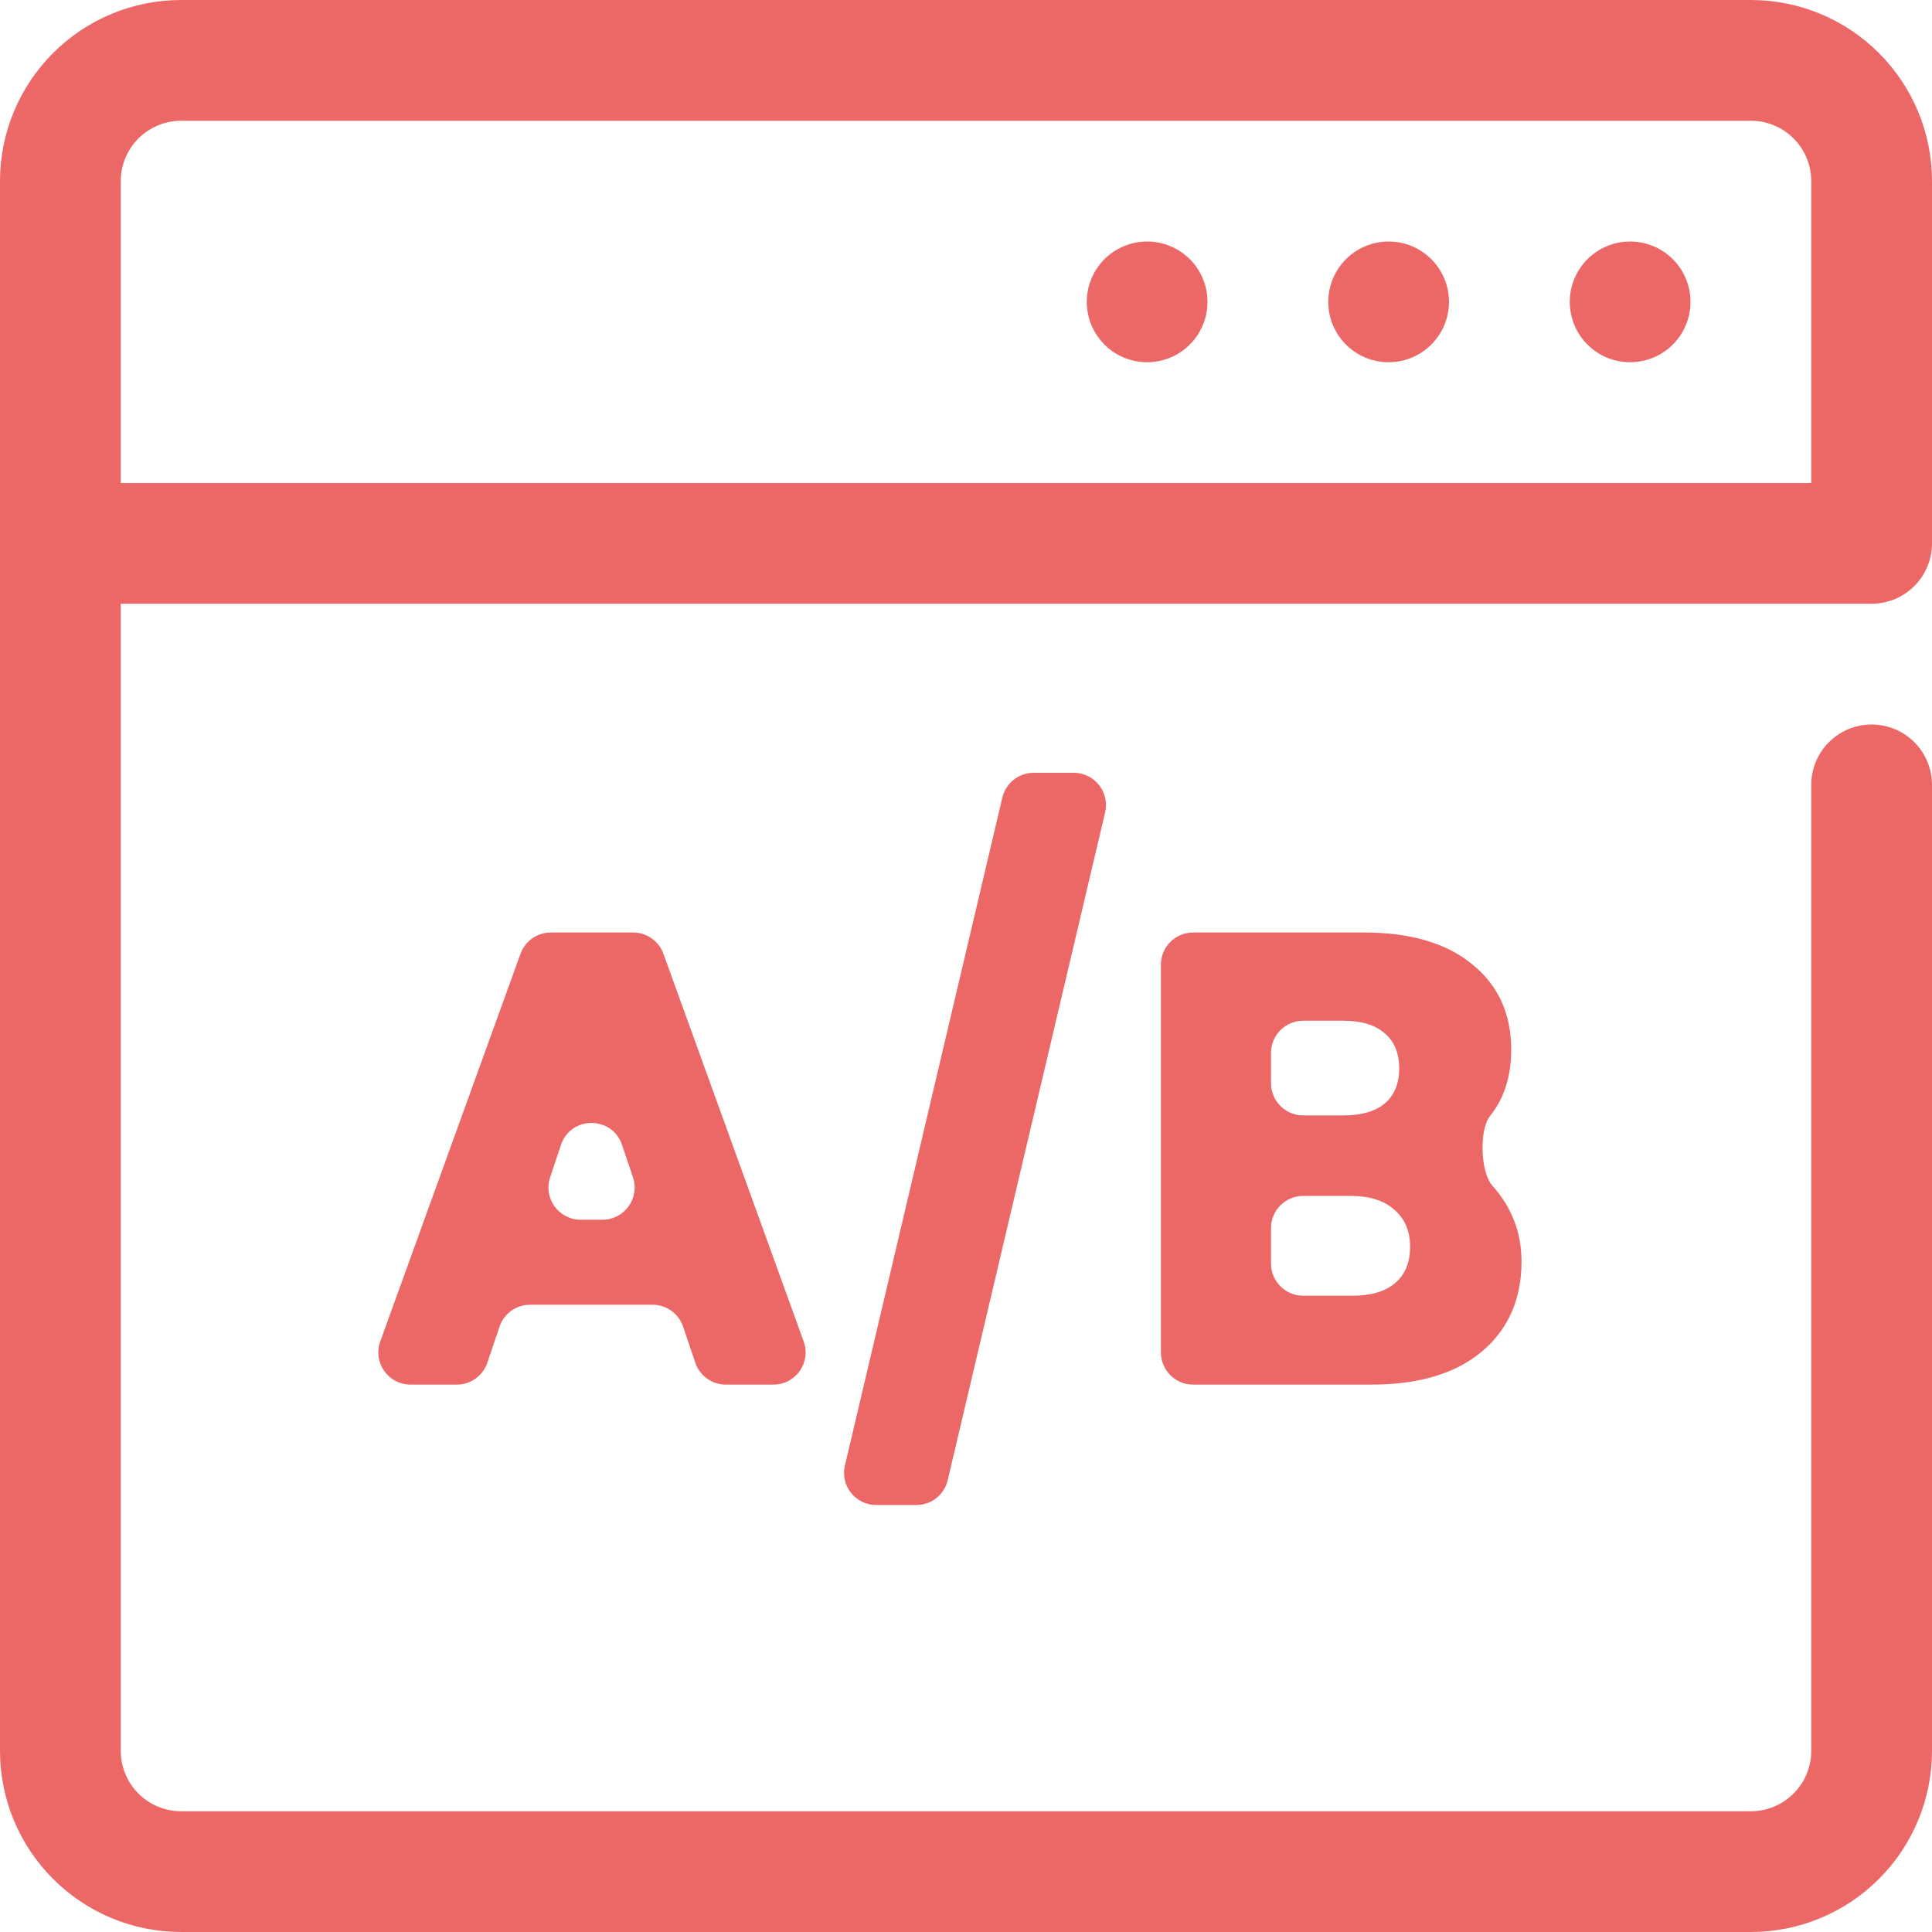 <svg width="60" height="60" viewBox="0 0 60 60" fill="none" xmlns="http://www.w3.org/2000/svg">
<path d="M46.273 34.66C45.932 35.096 45.976 36.407 46.345 36.819C46.403 36.883 46.459 36.95 46.513 37.02C47.006 37.647 47.252 38.367 47.252 39.18C47.252 40.353 46.839 41.287 46.013 41.98C45.199 42.66 44.059 43 42.593 43H37.053C36.5 43 36.053 42.552 36.053 42V29.96C36.053 29.408 36.5 28.96 37.053 28.96H42.373C43.799 28.96 44.913 29.287 45.712 29.94C46.526 30.593 46.932 31.48 46.932 32.6C46.932 33.427 46.712 34.113 46.273 34.66ZM39.472 33.64C39.472 34.192 39.92 34.64 40.472 34.64H41.712C42.273 34.64 42.699 34.52 42.992 34.28C43.299 34.027 43.453 33.66 43.453 33.18C43.453 32.7 43.299 32.333 42.992 32.08C42.699 31.827 42.273 31.7 41.712 31.7H40.472C39.92 31.7 39.472 32.148 39.472 32.7V33.64ZM41.992 40.24C42.566 40.24 43.006 40.113 43.312 39.86C43.633 39.593 43.792 39.213 43.792 38.72C43.792 38.227 43.626 37.84 43.292 37.56C42.972 37.28 42.526 37.14 41.953 37.14H40.472C39.92 37.14 39.472 37.588 39.472 38.14V39.24C39.472 39.792 39.92 40.24 40.472 40.24H41.992Z" fill="#EC6867"/>
<path d="M33.347 24C33.992 24 34.468 24.602 34.32 25.229L29.432 45.969C29.325 46.421 28.922 46.74 28.458 46.74H27.213C26.568 46.74 26.092 46.138 26.24 45.511L31.128 24.771C31.235 24.319 31.638 24 32.102 24H33.347Z" fill="#EC6867"/>
<path d="M21.214 41.199C21.076 40.793 20.695 40.52 20.267 40.52H16.461C16.032 40.52 15.651 40.793 15.514 41.199L15.134 42.321C14.996 42.727 14.616 43 14.187 43H12.749C12.056 43 11.573 42.312 11.809 41.66L16.165 29.62C16.308 29.224 16.684 28.96 17.106 28.96H19.662C20.083 28.96 20.459 29.224 20.603 29.62L24.959 41.66C25.195 42.312 24.712 43 24.019 43H22.541C22.112 43 21.731 42.727 21.594 42.321L21.214 41.199ZM18.71 37.88C19.394 37.88 19.876 37.208 19.657 36.559L19.317 35.554C19.009 34.647 17.725 34.649 17.421 35.557L17.085 36.563C16.868 37.21 17.35 37.88 18.033 37.88H18.71Z" fill="#EC6867"/>
<g clip-path="url(#clip0_708_2535)">
<path d="M58.125 18.75C58.622 18.75 59.099 18.552 59.451 18.201C59.803 17.849 60 17.372 60 16.875V5.625C60 4.133 59.407 2.702 58.352 1.648C57.298 0.593 55.867 0 54.375 0L5.625 0C4.133 0 2.702 0.593 1.648 1.648C0.593 2.702 0 4.133 0 5.625L0 54.375C0 55.867 0.593 57.298 1.648 58.352C2.702 59.407 4.133 60 5.625 60H54.375C55.867 60 57.298 59.407 58.352 58.352C59.407 57.298 60 55.867 60 54.375V24.375C60 23.878 59.803 23.401 59.451 23.049C59.099 22.698 58.622 22.5 58.125 22.5C57.628 22.5 57.151 22.698 56.799 23.049C56.447 23.401 56.25 23.878 56.25 24.375V54.375C56.25 54.872 56.053 55.349 55.701 55.701C55.349 56.053 54.872 56.25 54.375 56.25H5.625C5.128 56.25 4.651 56.053 4.299 55.701C3.948 55.349 3.75 54.872 3.75 54.375V18.75H58.125ZM3.75 5.625C3.75 5.128 3.948 4.651 4.299 4.299C4.651 3.948 5.128 3.75 5.625 3.75H54.375C54.872 3.75 55.349 3.948 55.701 4.299C56.053 4.651 56.25 5.128 56.25 5.625V15H3.75V5.625Z" fill="#EC6867"/>
<path d="M50.625 7.5C50.254 7.5 49.892 7.61 49.583 7.816C49.275 8.022 49.035 8.315 48.893 8.657C48.751 9 48.714 9.377 48.786 9.741C48.858 10.104 49.037 10.439 49.299 10.701C49.561 10.963 49.895 11.142 50.259 11.214C50.623 11.286 51 11.249 51.343 11.107C51.685 10.965 51.978 10.725 52.184 10.417C52.39 10.108 52.5 9.746 52.5 9.375C52.5 8.878 52.303 8.401 51.951 8.049C51.599 7.698 51.122 7.5 50.625 7.5Z" fill="#EC6867"/>
<path d="M43.125 7.5C42.754 7.5 42.392 7.61 42.083 7.816C41.775 8.022 41.535 8.315 41.393 8.657C41.251 9 41.214 9.377 41.286 9.741C41.358 10.104 41.537 10.439 41.799 10.701C42.061 10.963 42.395 11.142 42.759 11.214C43.123 11.286 43.5 11.249 43.843 11.107C44.185 10.965 44.478 10.725 44.684 10.417C44.89 10.108 45 9.746 45 9.375C45 8.878 44.803 8.401 44.451 8.049C44.099 7.698 43.622 7.5 43.125 7.5Z" fill="#EC6867"/>
<path d="M35.625 7.5C35.254 7.5 34.892 7.61 34.583 7.816C34.275 8.022 34.035 8.315 33.893 8.657C33.751 9 33.714 9.377 33.786 9.741C33.858 10.104 34.037 10.439 34.299 10.701C34.561 10.963 34.895 11.142 35.259 11.214C35.623 11.286 36 11.249 36.343 11.107C36.685 10.965 36.978 10.725 37.184 10.417C37.39 10.108 37.5 9.746 37.5 9.375C37.5 8.878 37.303 8.401 36.951 8.049C36.599 7.698 36.122 7.5 35.625 7.5Z" fill="#EC6867"/>
</g>
<defs>
<clipPath id="clip0_708_2535">
<rect width="60" height="60" fill="white"/>
</clipPath>
</defs>
</svg>
